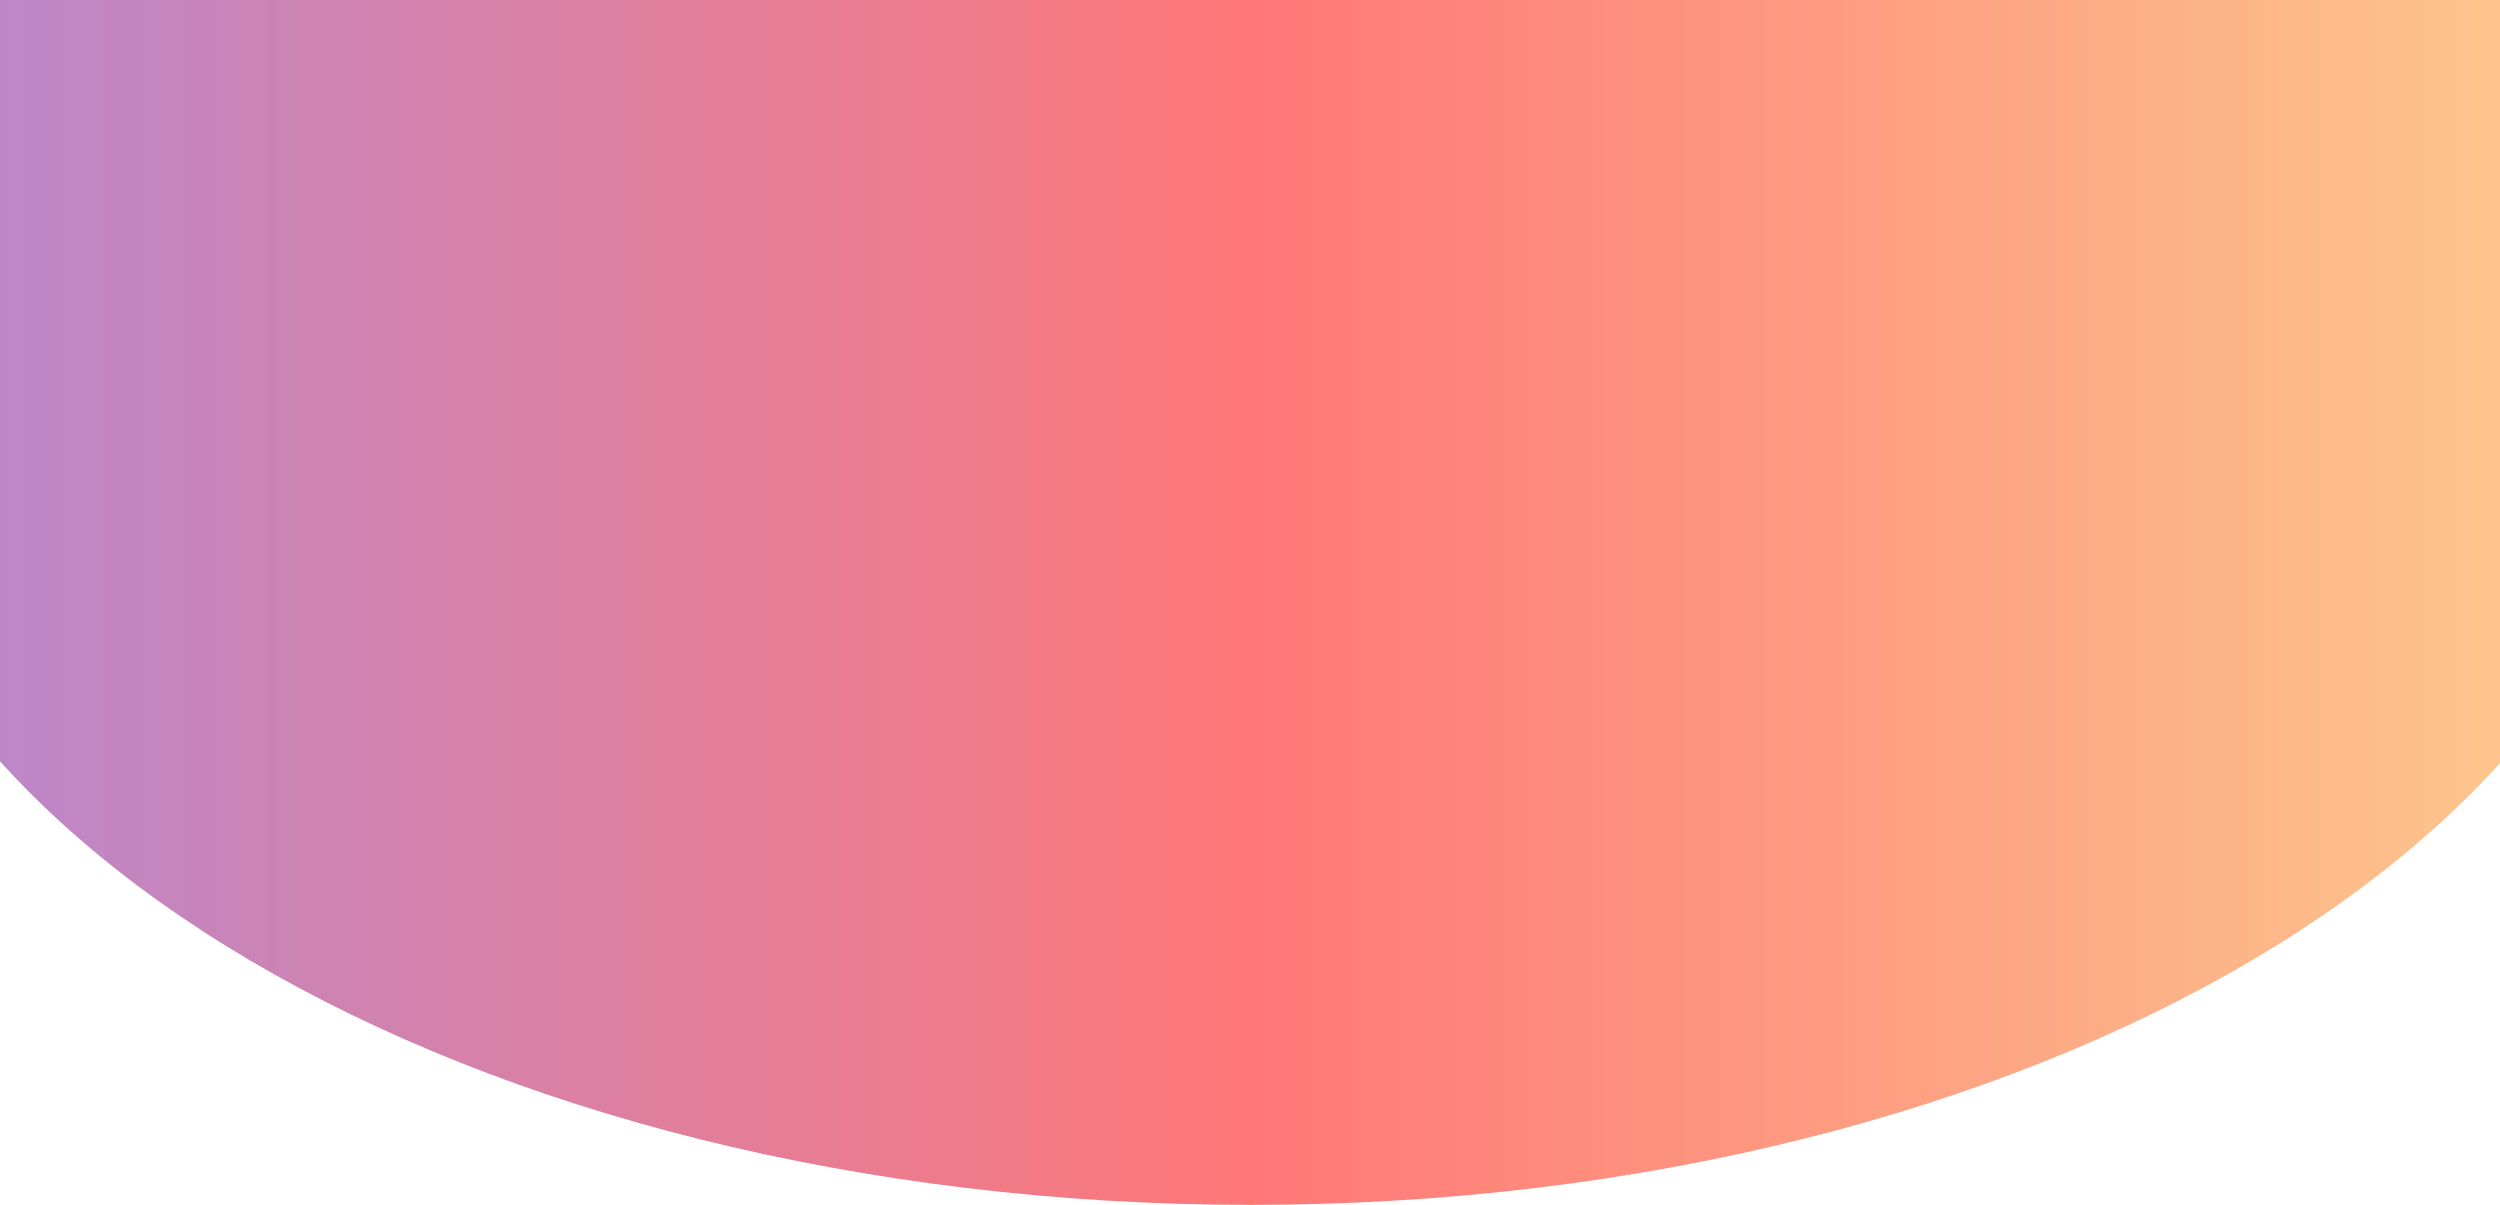 <svg width="1440" height="694" viewBox="0 0 1440 694" fill="none" xmlns="http://www.w3.org/2000/svg">
<path d="M1536 213C1536 478.649 1170.89 694 720.5 694C270.112 694 -95 478.649 -95 213C-95 -52.649 270.112 -268 720.5 -268C1170.89 -268 1536 -52.649 1536 213Z" fill="url(#paint0_linear_33_1006)" fill-opacity="0.6"/>
<defs>
<linearGradient id="paint0_linear_33_1006" x1="-95" y1="213" x2="1536" y2="213" gradientUnits="userSpaceOnUse">
<stop stop-color="#833AB4"/>
<stop offset="0.5" stop-color="#FD1D1D"/>
<stop offset="1" stop-color="#FCB045"/>
</linearGradient>
</defs>
</svg>
